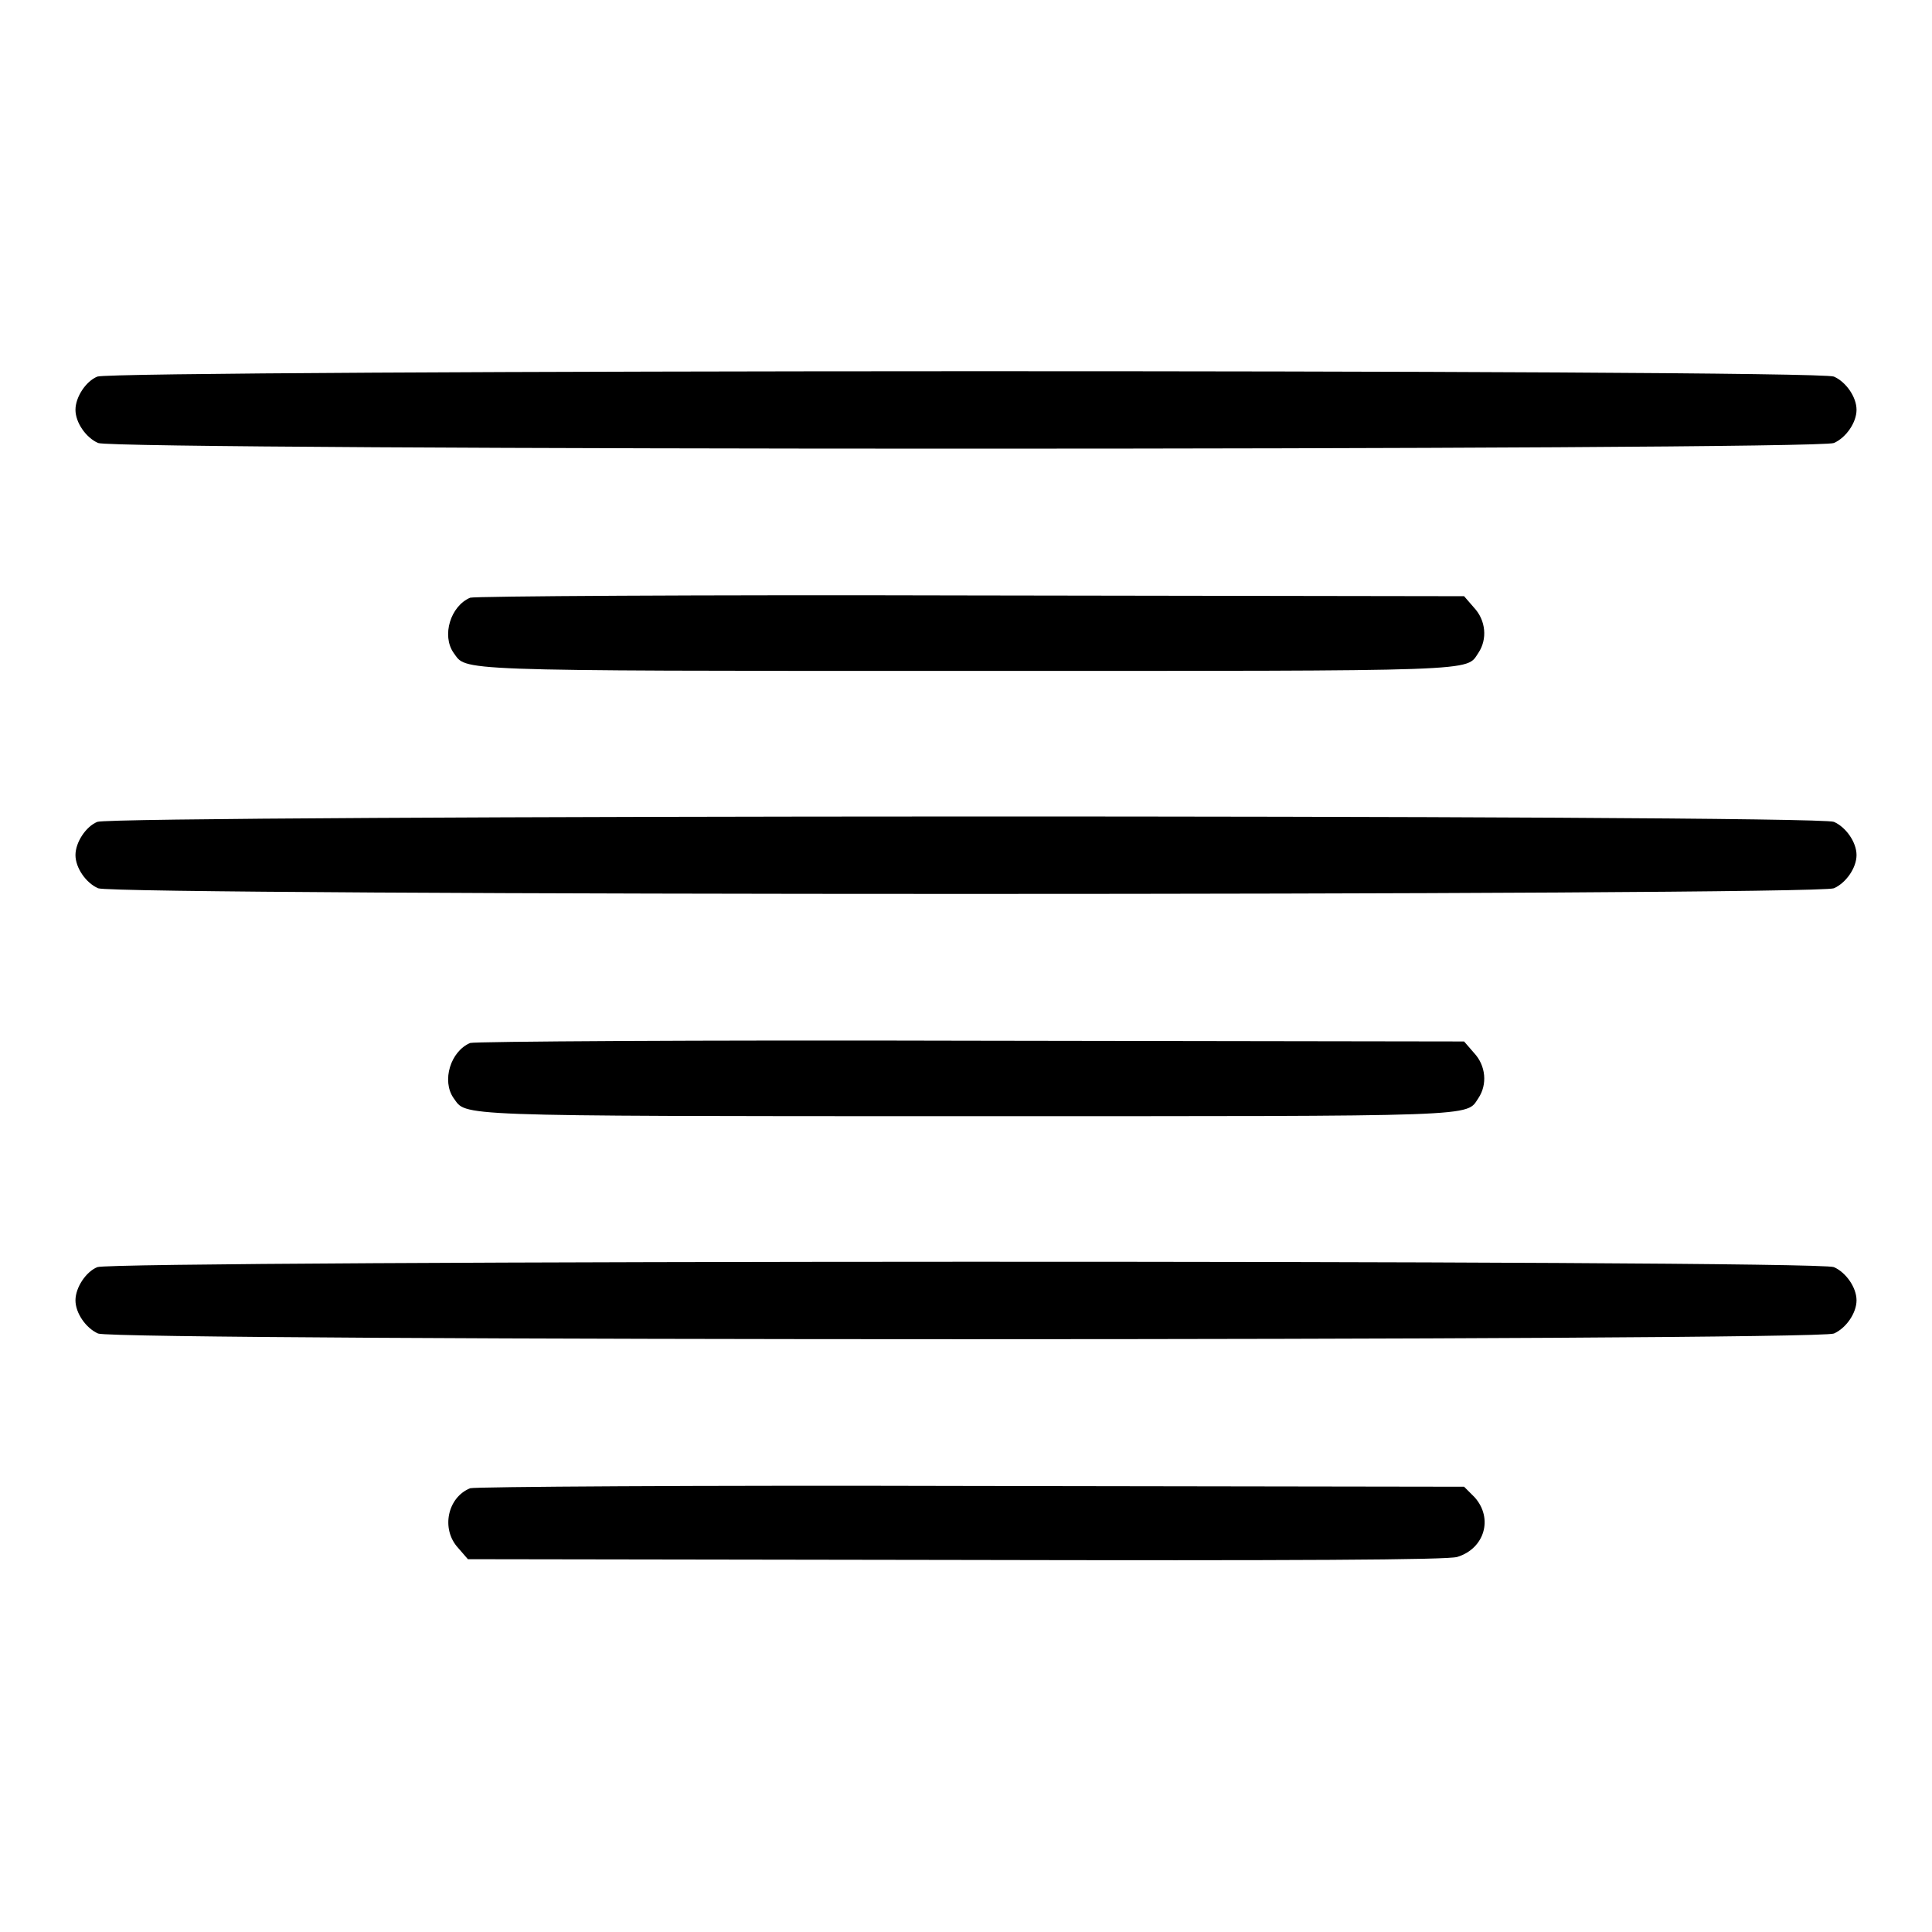 <?xml version="1.0" encoding="utf-8"?>
<!-- Svg Vector Icons : http://www.onlinewebfonts.com/icon -->
<!DOCTYPE svg PUBLIC "-//W3C//DTD SVG 1.1//EN" "http://www.w3.org/Graphics/SVG/1.1/DTD/svg11.dtd">
<svg version="1.1" xmlns="http://www.w3.org/2000/svg" xmlns:xlink="http://www.w3.org/1999/xlink" x="0px" y="0px" viewBox="0 0 256 256" enable-background="new 0 0 256 256" xml:space="preserve">
<g><g><g><path fill="#000000" d="M12.9,49.9c-1.5,0.6-2.9,2.7-2.9,4.4c0,1.7,1.4,3.7,3,4.4c2.4,1,227.6,1,230,0c1.6-0.7,3-2.7,3-4.4c0-1.7-1.4-3.7-3-4.4C240.7,48.9,15.2,49,12.9,49.9z"/><path fill="#000000" d="M62.3,79.2c-2.6,1.1-3.8,5-2.2,7.3c1.8,2.4-1.2,2.4,67.9,2.4c69.1,0,66.2,0.1,67.9-2.4c1.2-1.8,1-4.3-0.6-6L194,79l-65.4-0.1C92.6,78.8,62.8,79,62.3,79.2z"/><path fill="#000000" d="M12.9,108.9c-1.5,0.6-2.9,2.7-2.9,4.4c0,1.7,1.4,3.7,3,4.4c2.4,1,227.6,1,230,0c1.6-0.7,3-2.7,3-4.4c0-1.7-1.4-3.7-3-4.4C240.7,107.9,15.2,108,12.9,108.9z"/><path fill="#000000" d="M62.3,138.2c-2.6,1.1-3.8,5-2.2,7.3c1.8,2.4-1.2,2.4,67.9,2.4c69.1,0,66.2,0.1,67.9-2.4c1.2-1.8,1-4.3-0.6-6L194,138l-65.4-0.1C92.6,137.8,62.8,138,62.3,138.2z"/><path fill="#000000" d="M12.9,167.9c-1.5,0.6-2.9,2.7-2.9,4.4c0,1.7,1.4,3.7,3,4.4c2.4,1,227.6,1,230,0c1.6-0.7,3-2.7,3-4.4c0-1.7-1.4-3.7-3-4.4C240.7,166.9,15.2,167,12.9,167.9z"/><path fill="#000000" d="M62.3,197.2c-3,1.2-3.9,5.4-1.6,7.9l1.3,1.5l64.7,0.1c44.9,0.1,65.2,0,66.4-0.4c3.6-1.1,4.8-5.1,2.3-7.9L194,197l-65.4-0.1C92.6,196.8,62.8,197,62.3,197.2z"/></g></g></g>
</svg>